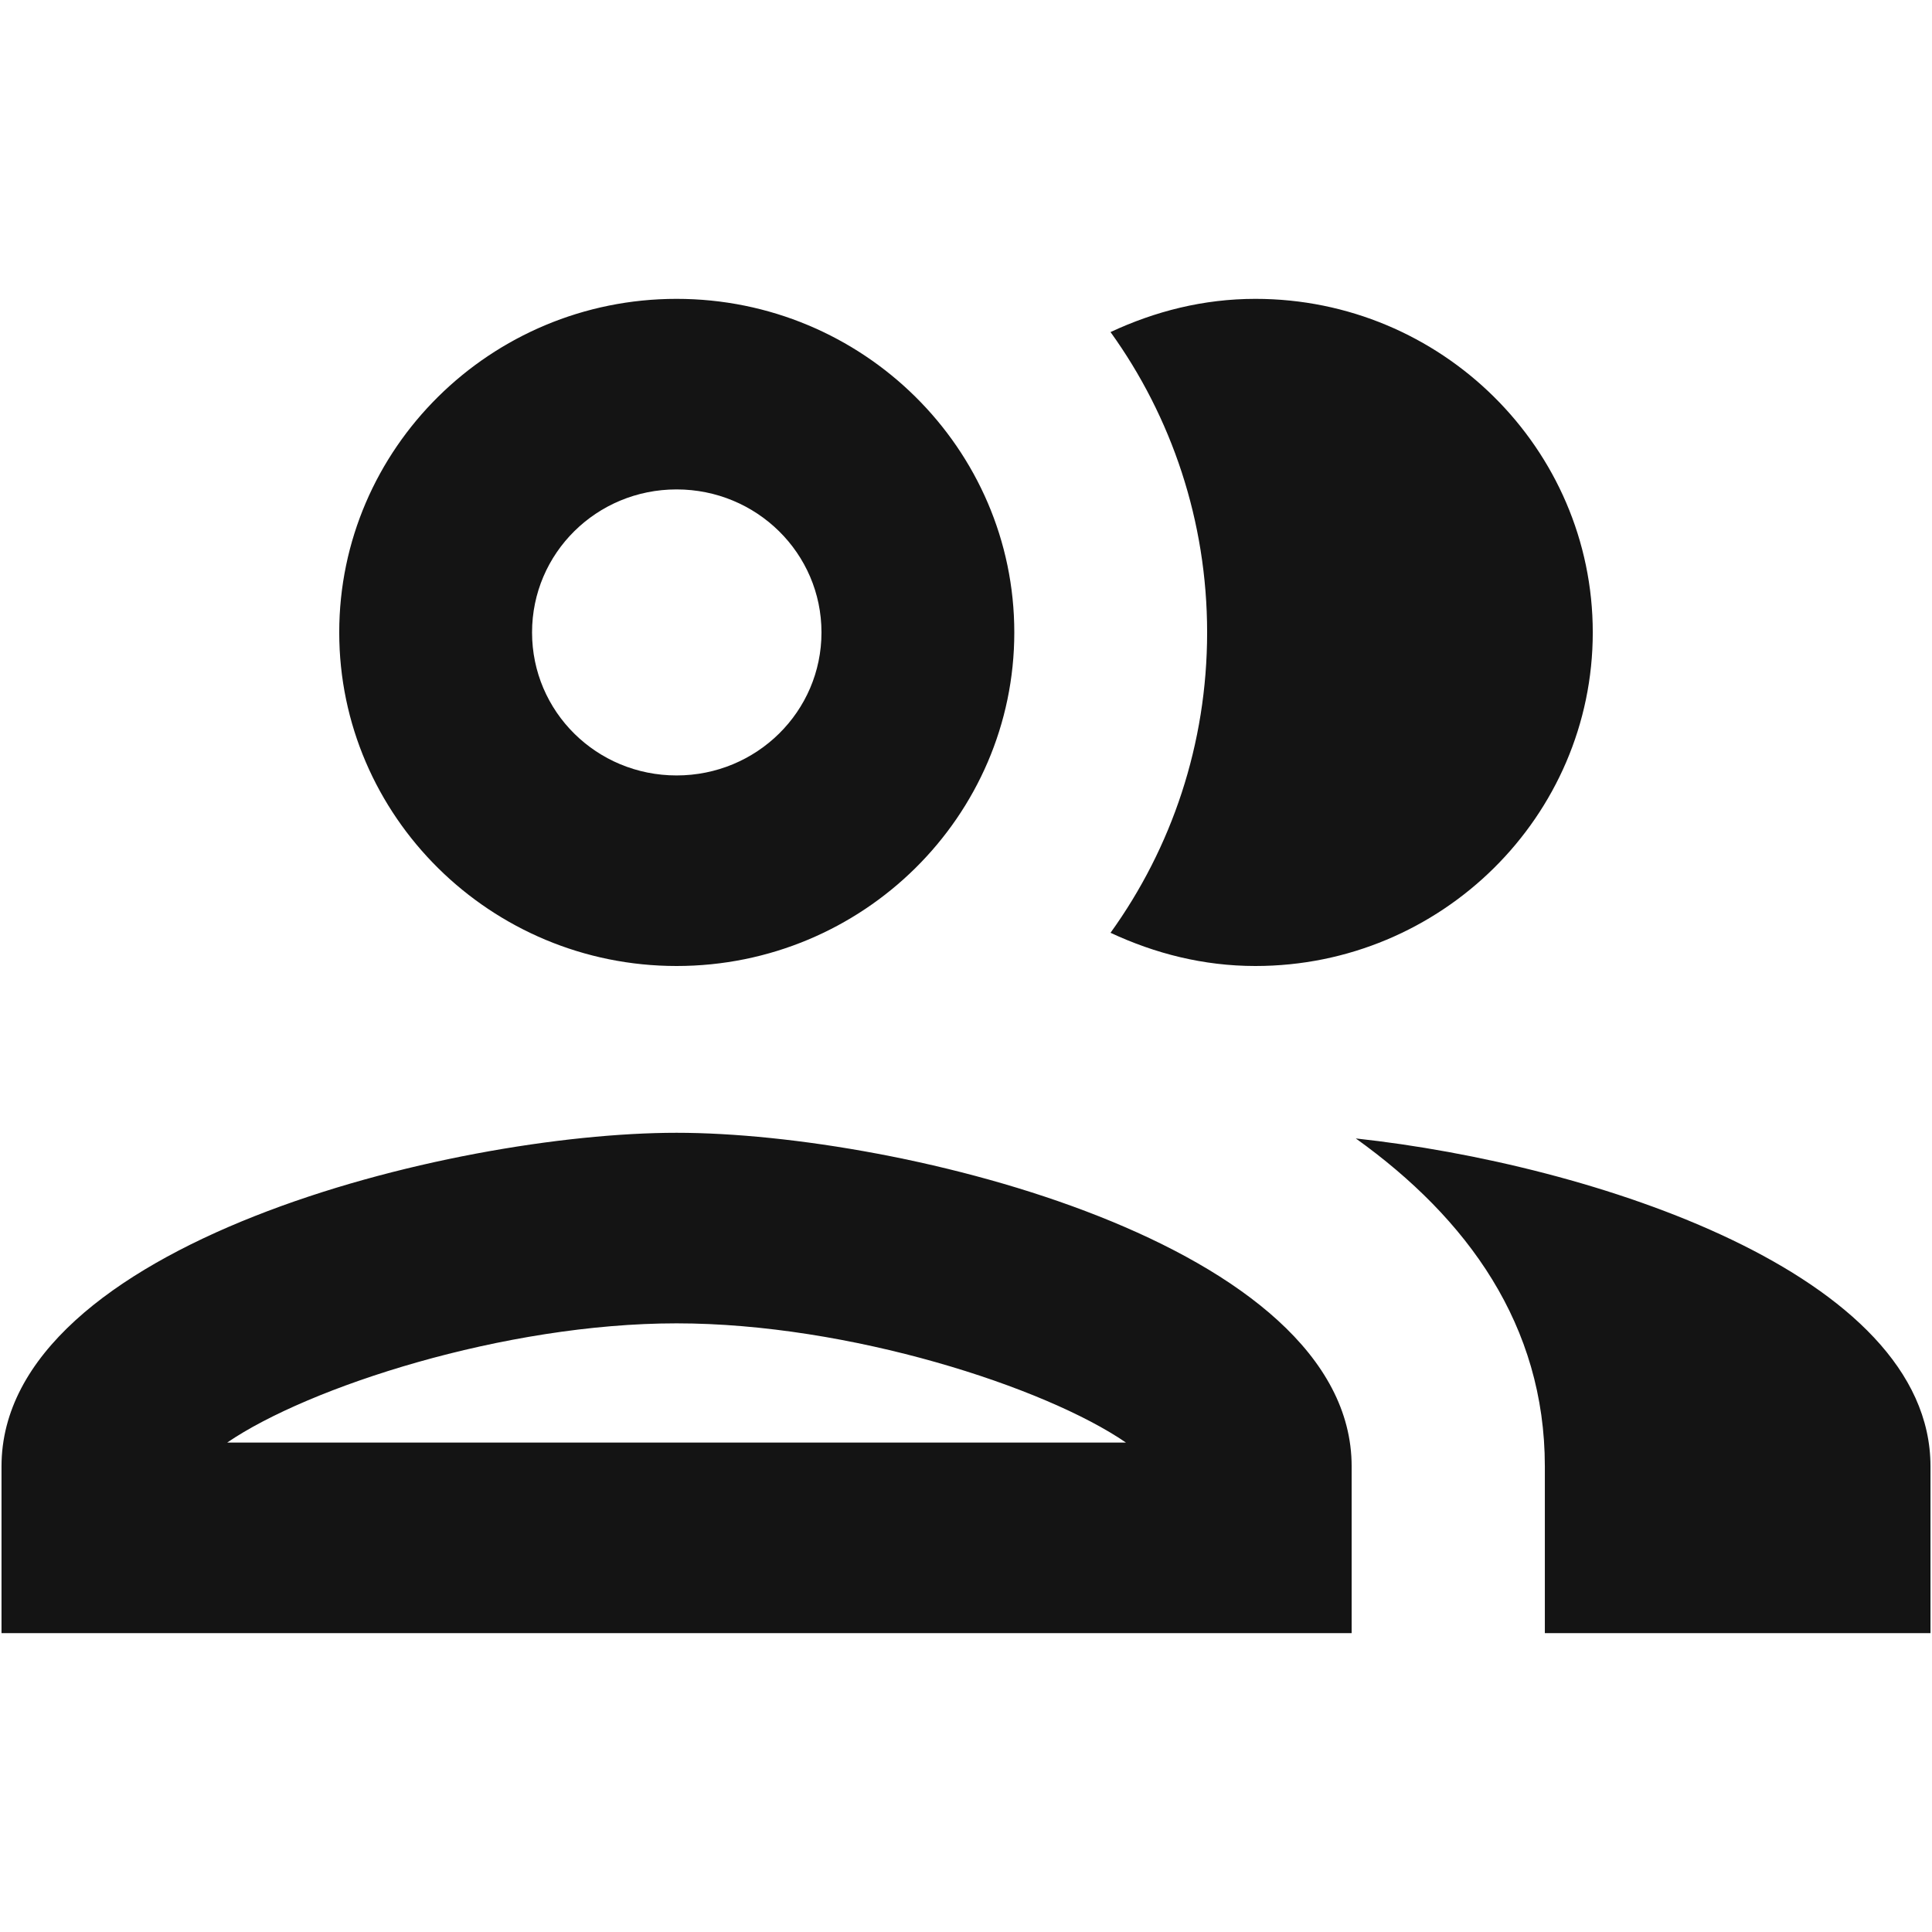 <?xml version="1.0" encoding="UTF-8"?> <svg xmlns="http://www.w3.org/2000/svg" version="1.2" viewBox="0 0 512 512" width="512" height="512"><style>.a{fill:#141414}</style><path class="a" d="m179.3 300.2c-59.8 0-178.9 29.5-178.9 88.4v44.2h357.8v-44.2c0-58.9-119.1-88.4-178.9-88.4zm-119.1 82.1c21.5-14.7 73.4-31.6 119.1-31.6 45.8 0 97.7 16.9 119.1 31.6zm119.1-126.3c49.4 0 89.5-39.7 89.5-88.4 0-48.7-40.1-88.4-89.5-88.4-49.3 0-89.4 39.7-89.4 88.4 0 48.7 40.1 88.4 89.4 88.4zm0-126.3c21.2 0 38.4 16.9 38.4 37.9 0 21-17.2 37.9-38.4 37.9-21.2 0-38.3-16.9-38.3-37.9 0-21 17.1-37.9 38.3-37.9zm180 172c29.6 21.2 50.1 49.5 50.1 86.9v44.2h102.2v-44.2c0-51-89.5-80.1-152.3-86.9zm-26.6-45.7c49.3 0 89.4-39.7 89.4-88.4 0-48.7-40.1-88.4-89.4-88.4-13.8 0-26.6 3.3-38.4 8.8 16.2 22.5 25.6 50.1 25.6 79.6 0 29.6-9.4 57.1-25.6 79.6 11.8 5.5 24.6 8.8 38.4 8.8z"></path></svg> 